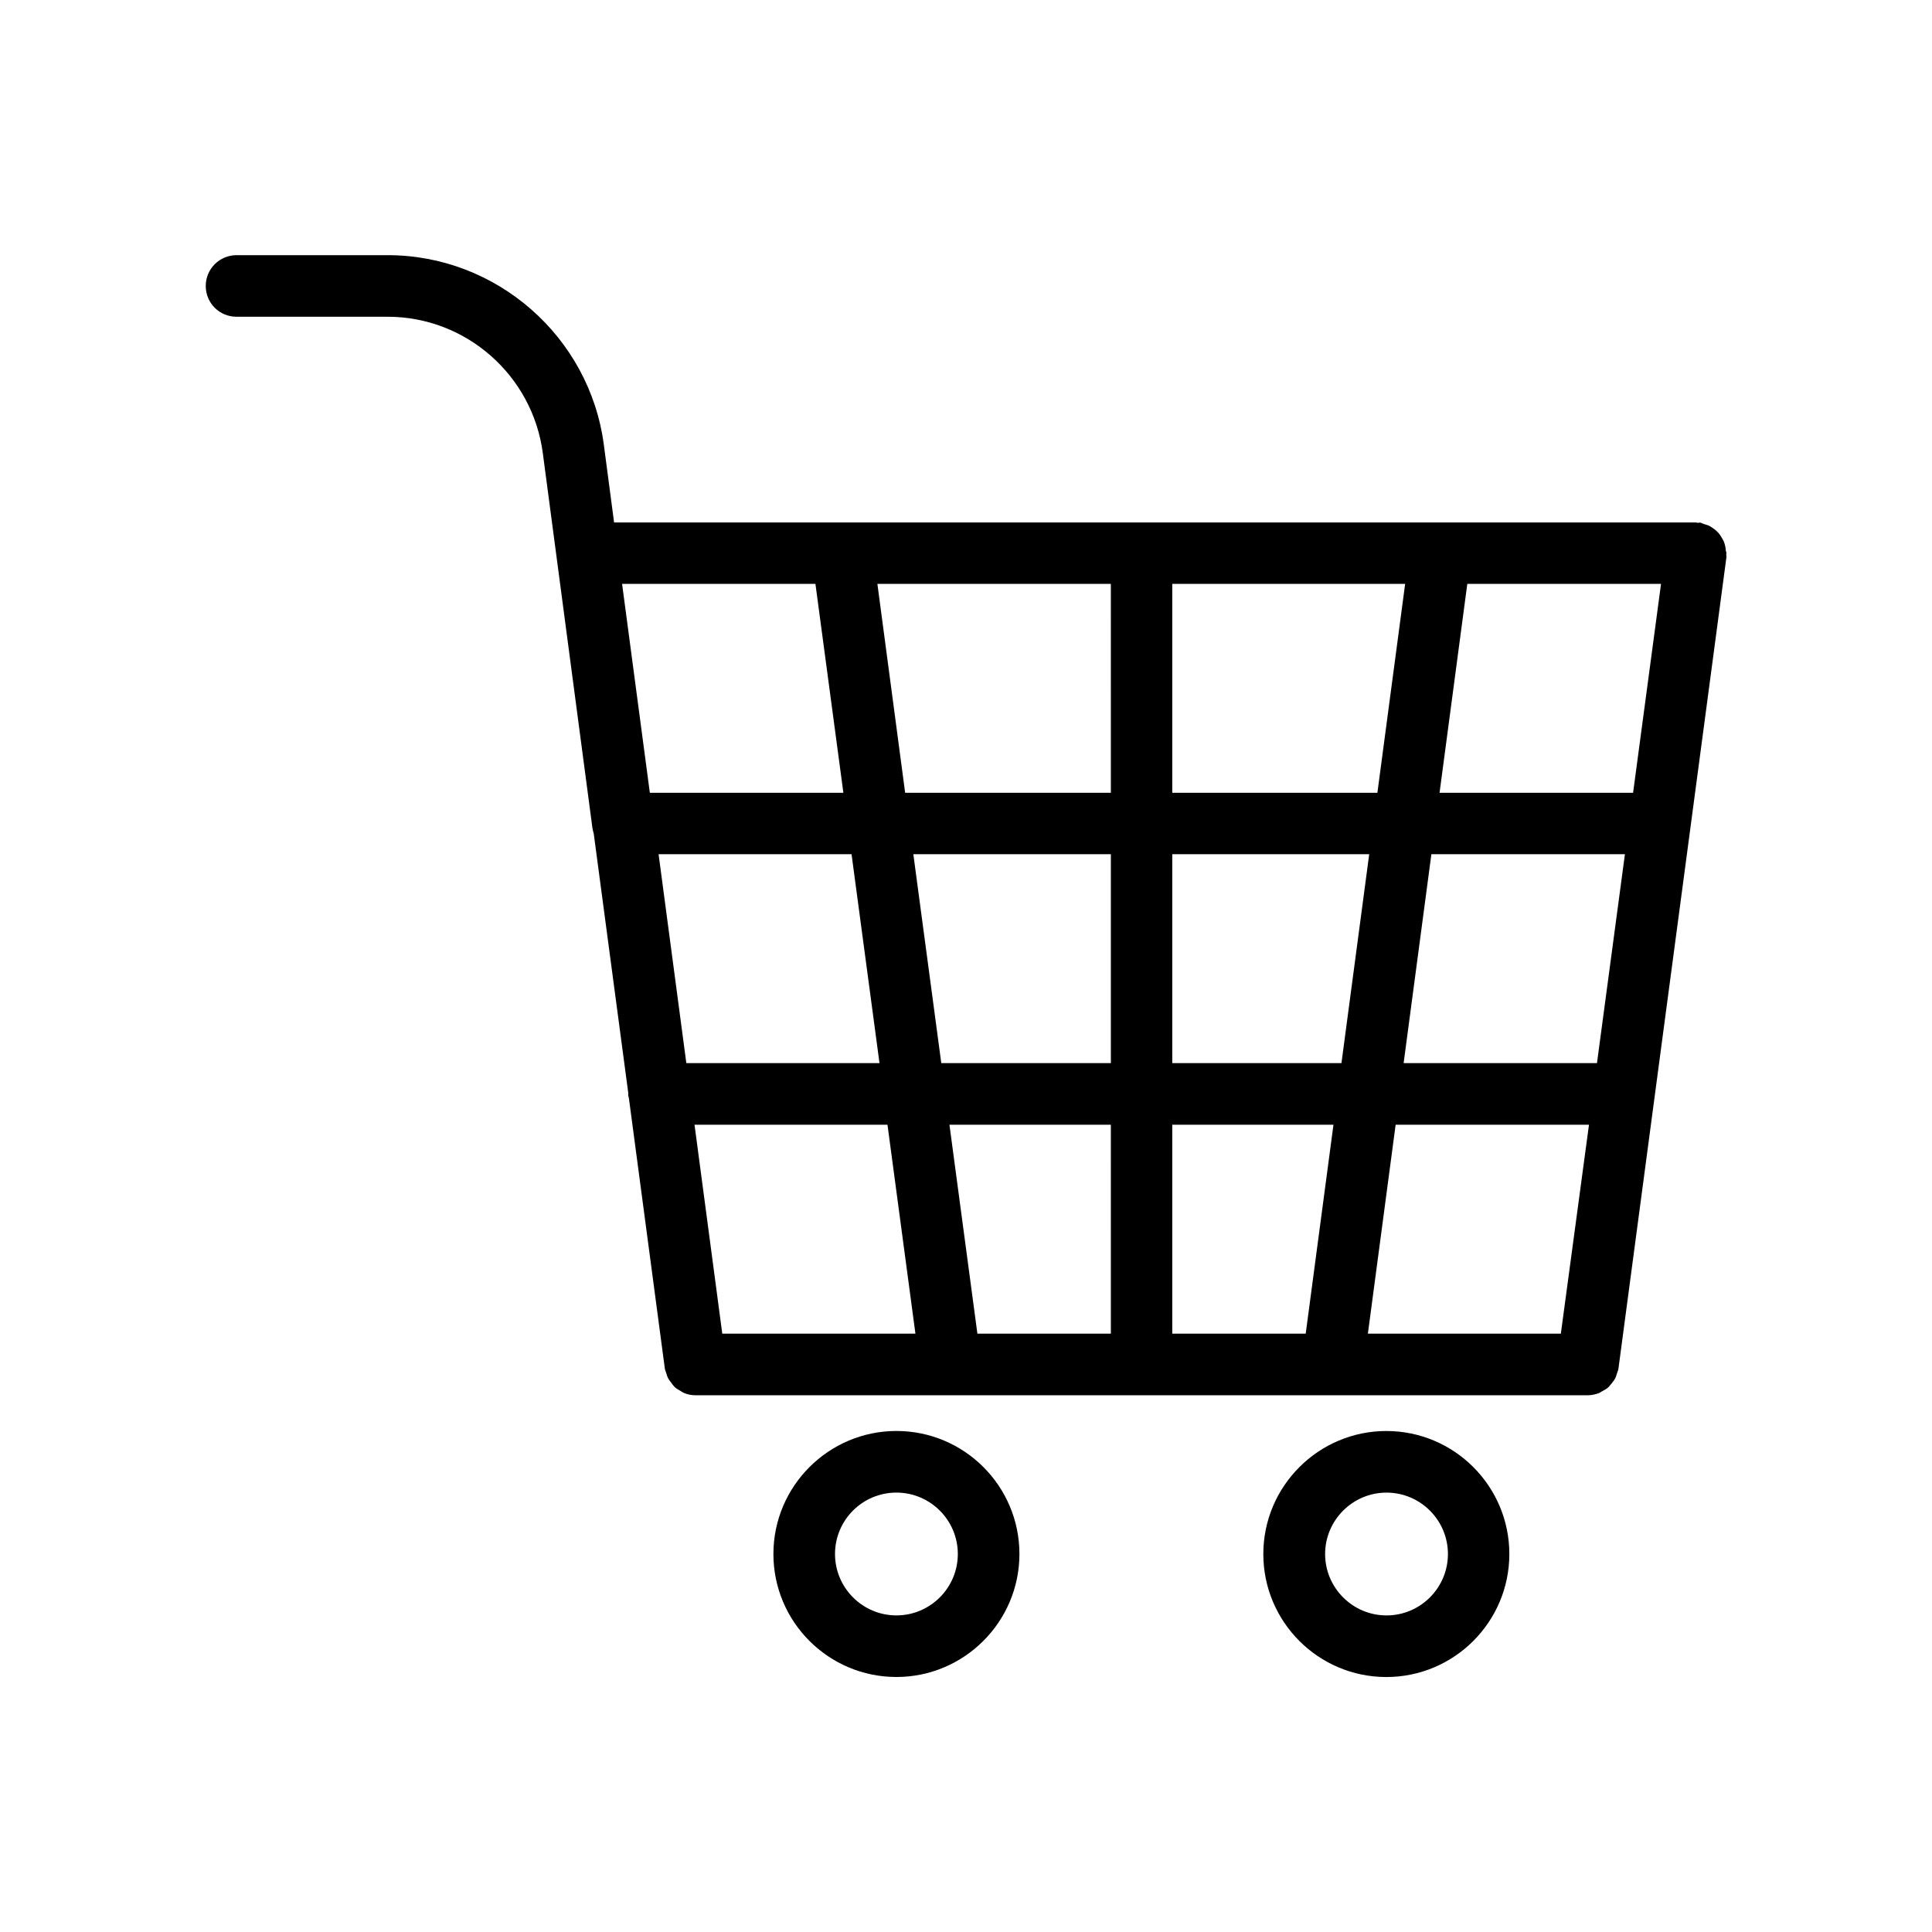 <?xml version="1.0" encoding="UTF-8"?>
<!-- Uploaded to: SVG Repo, www.svgrepo.com, Generator: SVG Repo Mixer Tools -->
<svg fill="#000000" width="800px" height="800px" version="1.1" viewBox="144 144 512 512" xmlns="http://www.w3.org/2000/svg">
 <g>
  <path d="m601.37 289.96c-0.051-0.754-0.203-1.512-0.453-2.215-0.102-0.301-0.25-0.555-0.402-0.855-0.352-0.605-0.707-1.211-1.16-1.715-0.25-0.301-0.555-0.504-0.805-0.754-0.504-0.402-1.008-0.754-1.562-1.059-0.402-0.203-0.855-0.301-1.309-0.453-0.402-0.102-0.707-0.352-1.109-0.402-0.203-0.051-0.402 0.051-0.605 0.051s-0.352-0.102-0.555-0.102h-286.67l-2.719-20.605c-3.777-28.617-28.414-50.23-57.281-50.23h-40.055c-4.484 0-8.16 3.629-8.16 8.16 0 4.535 3.629 8.16 8.16 8.16h40.055c20.758 0 38.391 15.516 41.109 36.125l13.148 99.352c0.102 0.504 0.203 1.059 0.352 1.512l9.168 68.871c0 0.102-0.051 0.152-0.051 0.203 0 0.402 0.152 0.707 0.203 1.059l9.523 71.641c0.051 0.402 0.25 0.754 0.352 1.109 0.152 0.453 0.25 0.906 0.453 1.309 0.25 0.504 0.605 0.957 0.957 1.41 0.25 0.352 0.504 0.707 0.805 1.008 0.453 0.453 1.008 0.754 1.562 1.059 0.301 0.203 0.605 0.402 0.957 0.555 0.957 0.402 1.965 0.605 3.023 0.605h236.49c1.059 0 2.066-0.25 3.023-0.605 0.352-0.152 0.605-0.402 0.957-0.555 0.555-0.301 1.109-0.605 1.562-1.059 0.301-0.301 0.504-0.656 0.805-0.957 0.352-0.453 0.707-0.906 0.957-1.41 0.203-0.402 0.301-0.855 0.453-1.309 0.102-0.402 0.301-0.707 0.352-1.109l28.621-215.08c0.051-0.25-0.051-0.504-0.051-0.754 0-0.102 0.051-0.203 0.051-0.301 0-0.254-0.102-0.457-0.152-0.66zm-146.71 8.77h61.719l-7.356 55.367h-54.363zm-145.8 0h51.238l7.406 55.367h-51.289zm9.672 71.641h51.137l7.406 55.367h-51.188zm16.879 127.06-7.356-55.367h51.137l7.406 55.367zm102.98 0h-35.371l-7.406-55.367h42.773zm0-71.691h-44.941l-7.406-55.367h52.348zm0-71.641h-54.516l-7.356-55.367h61.867zm51.637 143.33h-35.367v-55.367h42.723zm-35.367-71.691v-55.367h52.195l-7.356 55.367zm102.98 71.691h-51.137l7.356-55.367h51.238zm9.574-71.691h-51.238l7.356-55.367h51.289zm9.57-71.641h-51.289l7.356-55.367h51.34z"/>
  <path d="m381.56 588.42c17.938 0 32.598-14.609 32.598-32.598 0-17.984-14.609-32.598-32.598-32.598-17.938 0-32.598 14.609-32.598 32.598s14.613 32.598 32.598 32.598zm0-48.867c8.969 0 16.273 7.305 16.273 16.273s-7.305 16.273-16.273 16.273-16.273-7.305-16.273-16.273 7.254-16.273 16.273-16.273z"/>
  <path d="m543.99 555.83c0-17.984-14.609-32.598-32.598-32.598-17.938 0-32.598 14.609-32.598 32.598 0 17.984 14.609 32.598 32.598 32.598 17.984-0.004 32.598-14.613 32.598-32.598zm-48.82 0c0-8.969 7.305-16.273 16.273-16.273s16.273 7.305 16.273 16.273-7.305 16.273-16.273 16.273-16.273-7.309-16.273-16.273z"/>
 </g>
</svg>